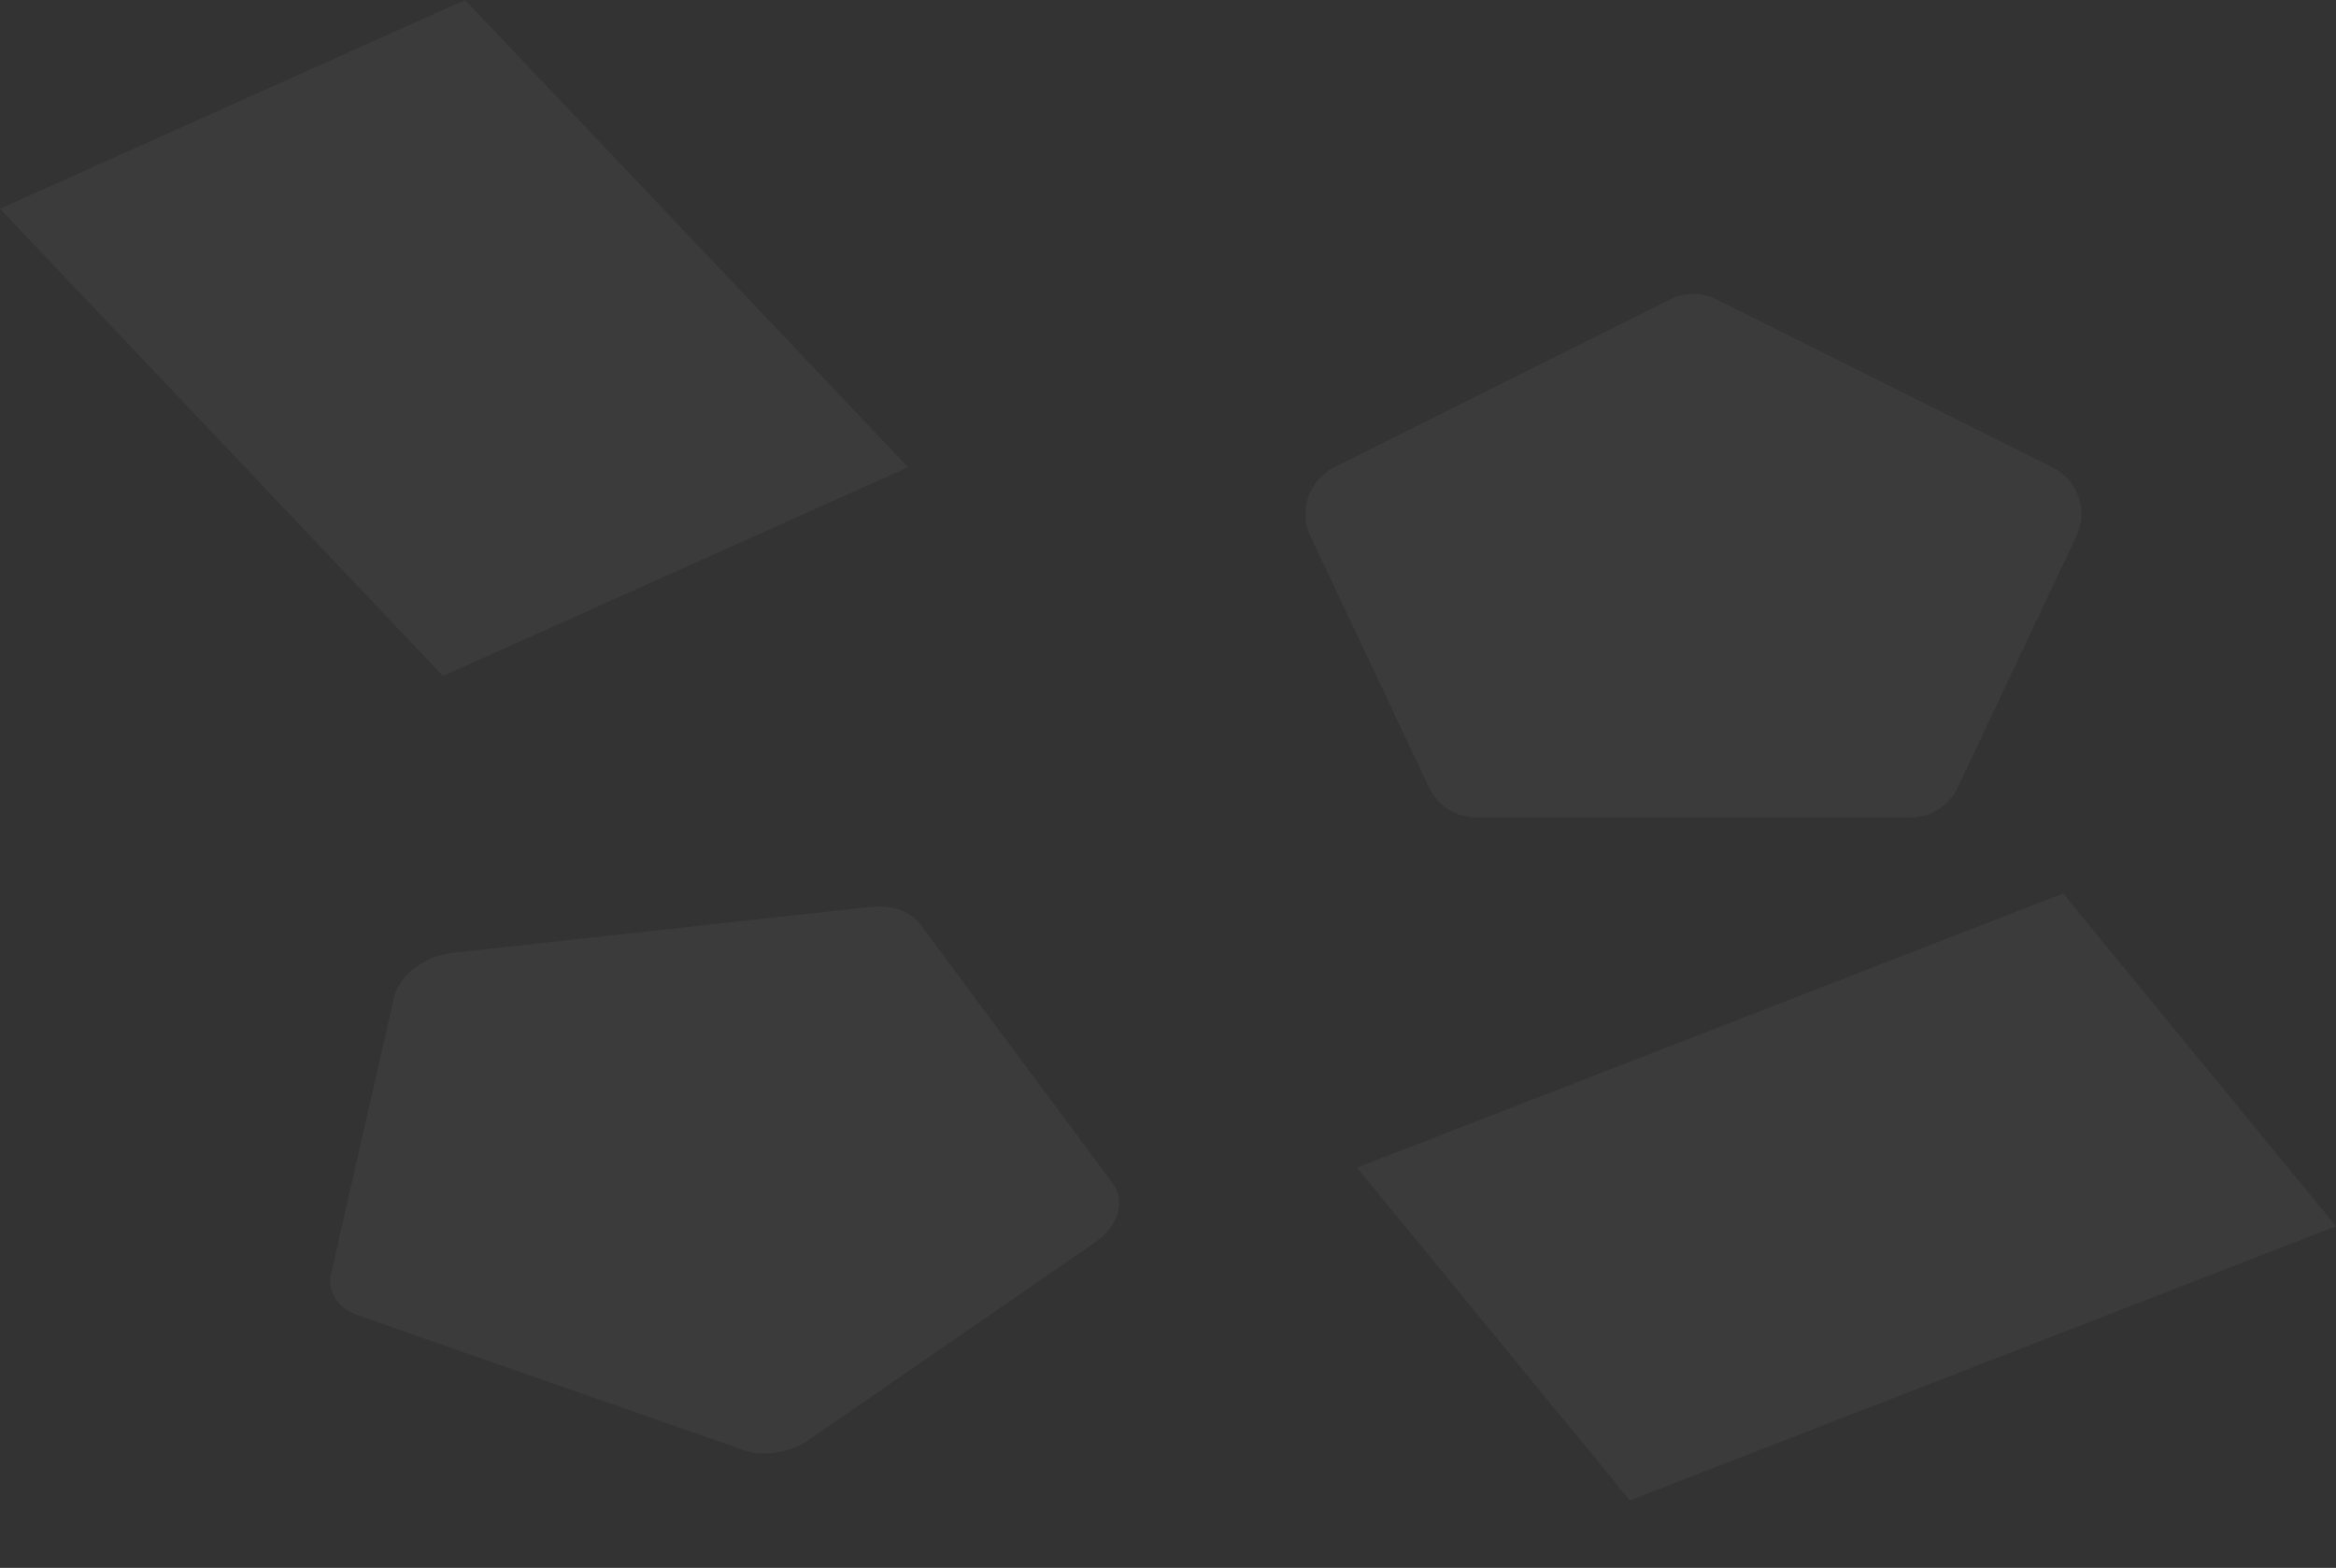 <svg width="894" height="600" viewBox="0 0 894 600" fill="none" xmlns="http://www.w3.org/2000/svg">
<rect x="0" y="0" width="894" height="600" fill="#333333" stroke="none"/>
<g clip-path="url(#clip0_106_1042)">
<path opacity="0.04" d="M347.523 178.799L169.539 258.684L-2.56527e-05 79.885L177.984 1.50352e-05L347.523 178.799Z" fill="white"/>
<path opacity="0.04" d="M789.56 341.929L894 469.26L623.766 574.179L519.325 446.848L789.56 341.929Z" fill="white"/>
<path opacity="0.04" d="M639.128 114.604C644.758 111.79 651.383 111.79 657.013 114.604L785.475 178.818C795.2 183.679 799.26 195.418 794.618 205.248L749.215 301.385C745.911 308.382 738.868 312.844 731.131 312.844H565.01C557.273 312.844 550.23 308.382 546.926 301.385L501.523 205.248C496.881 195.418 500.941 183.679 510.666 178.818L639.128 114.604Z" fill="white"/>
<path opacity="0.04" d="M333.098 347.061C341.173 346.173 348.48 348.726 352.202 353.735L425.804 452.773C430.896 459.625 428.04 469.269 419.089 475.445L309.613 550.977C302.24 556.064 292.362 557.633 284.656 554.941L136.842 503.304C129.136 500.612 125.149 494.2 126.768 487.102L150.806 381.724C152.772 373.108 162.403 365.831 173.449 364.616L333.098 347.061Z" fill="white"/>
</g>
<defs>
<clipPath id="clip0_106_1042">
<rect width="894" height="600" fill="white"/>
</clipPath>
</defs>
</svg>
